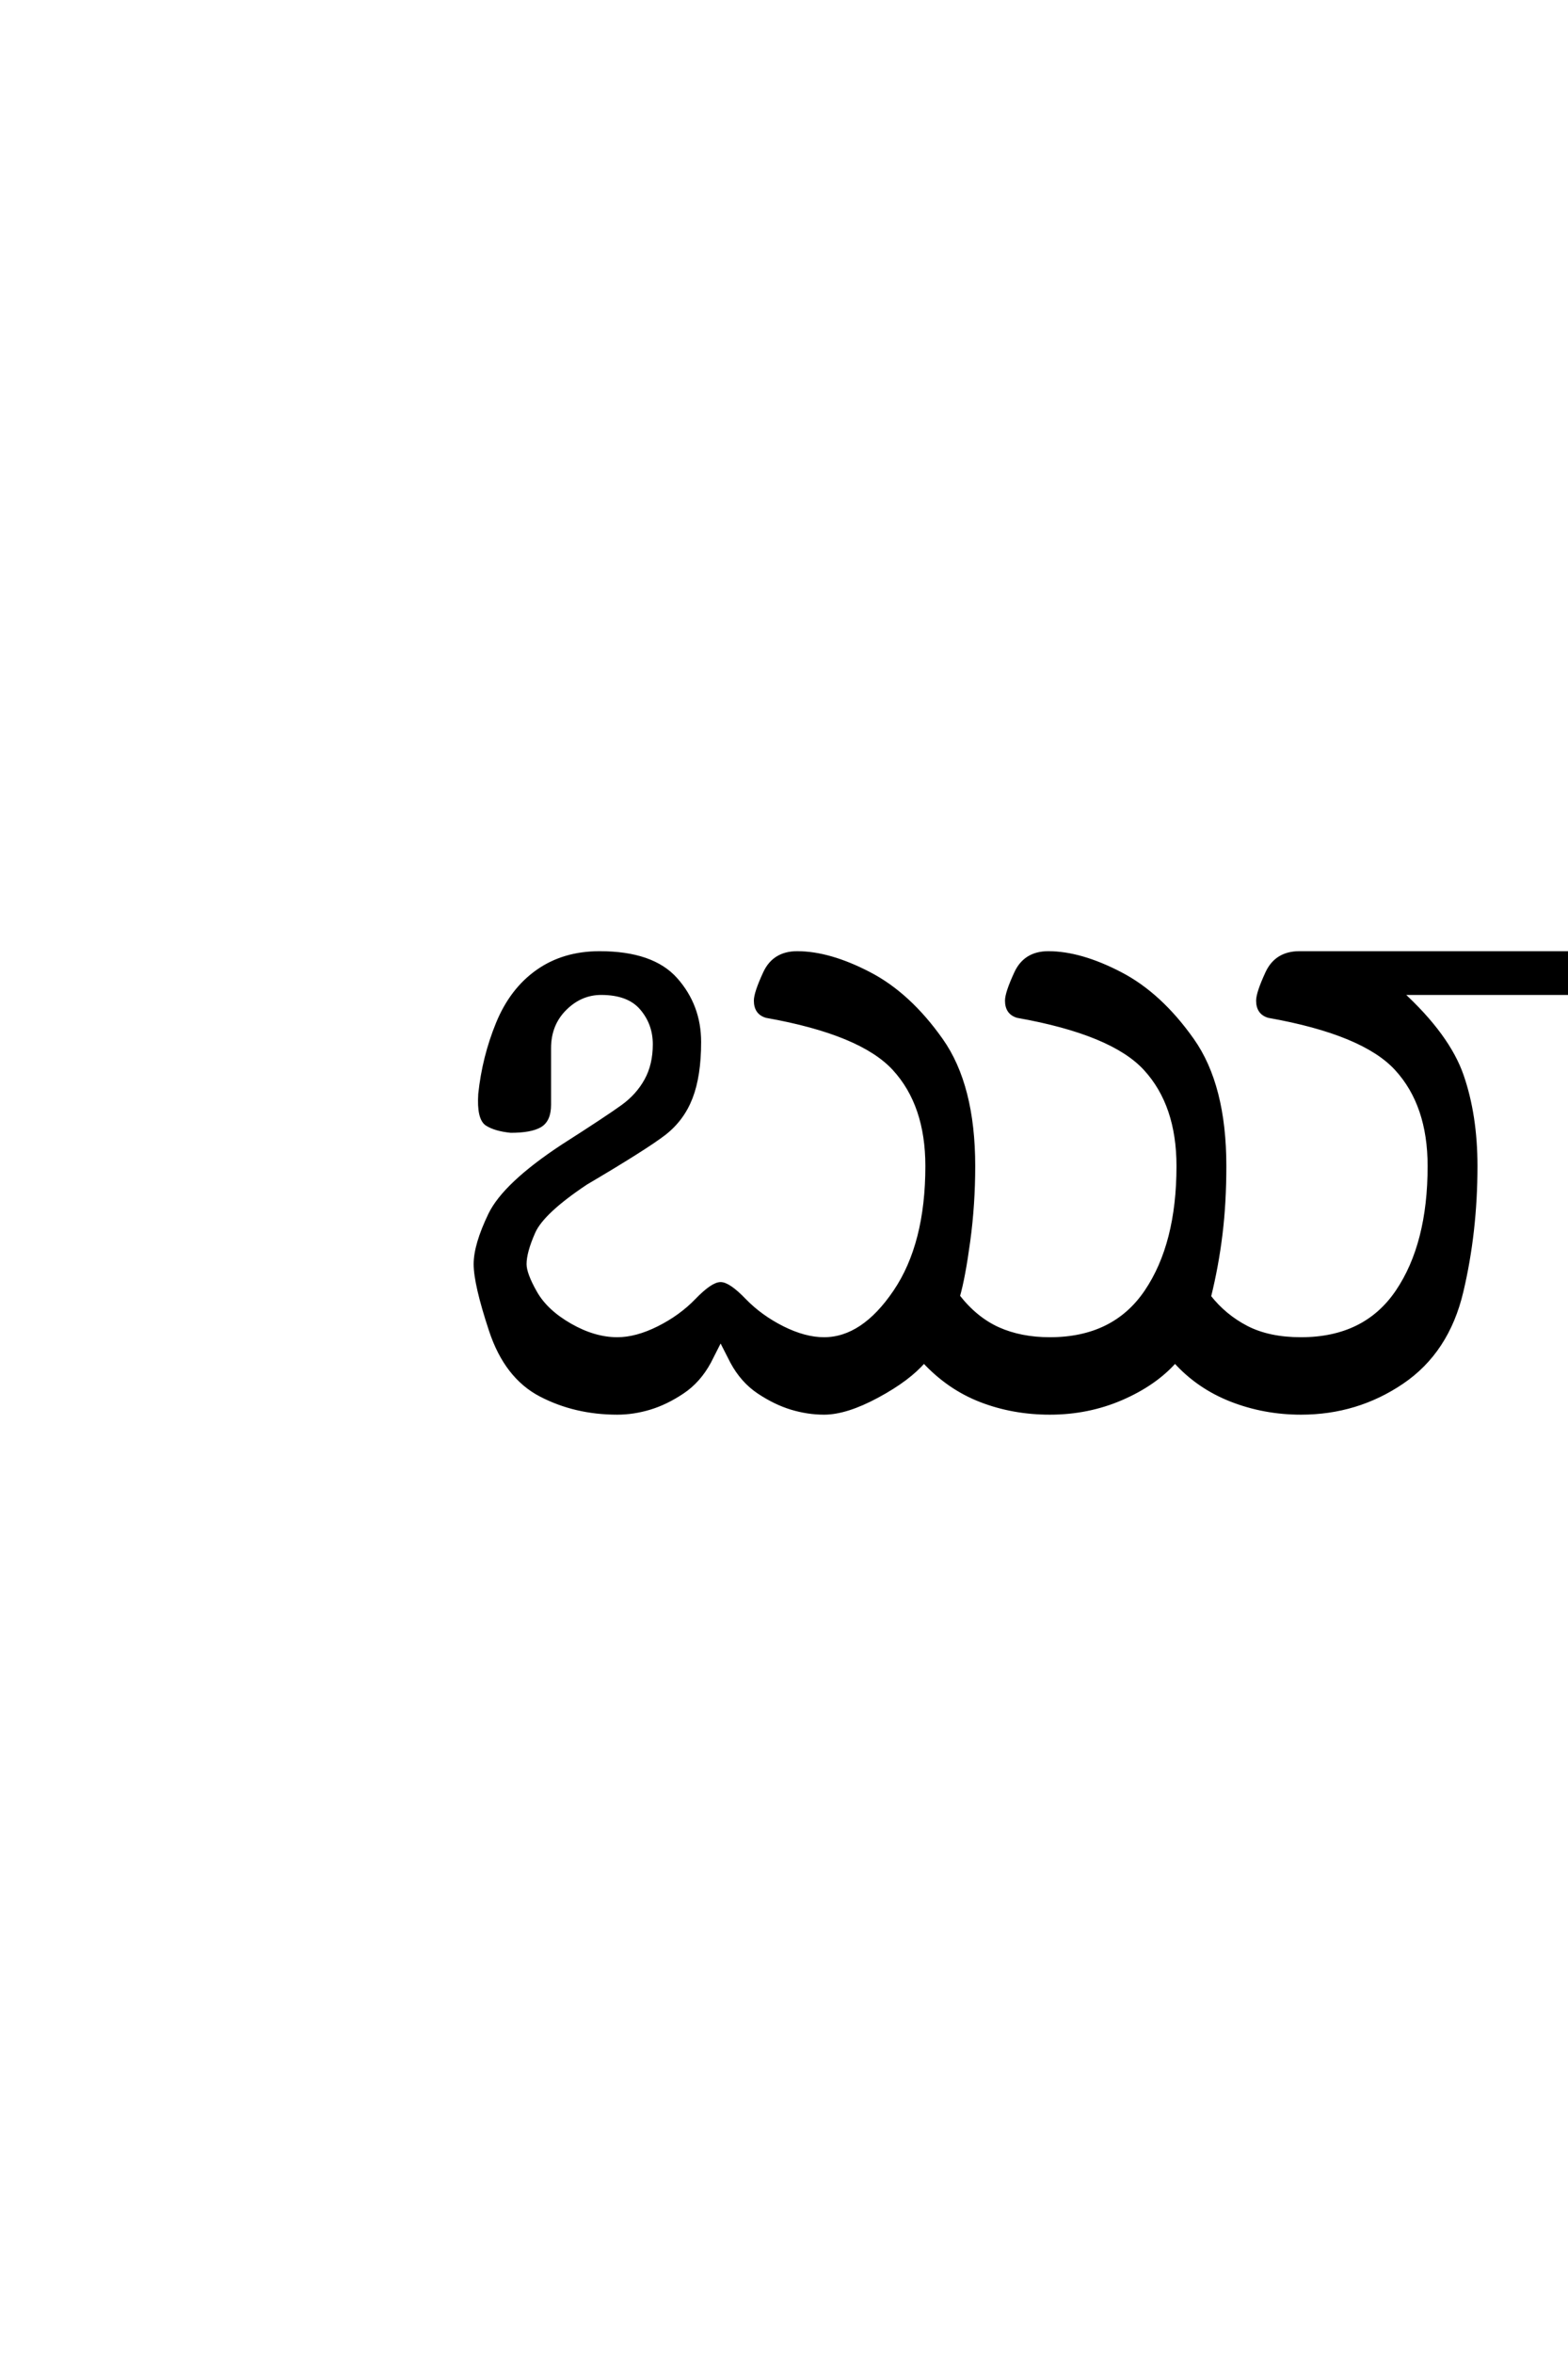 <?xml version='1.0' encoding='UTF-8'?>
<!DOCTYPE svg PUBLIC "-//W3C//DTD SVG 1.0//EN"
"http://www.w3.org/TR/2001/REC-SVG-20010904/DTD/svg10.dtd">

<svg xmlns='http://www.w3.org/2000/svg' version='1.0' width='40.0' height='60.0'>

 <g transform='scale(0.1 -0.1) translate(110.0 -370.0)'>
  <path d='M266.406 72.656
Q266.406 55.859 262.797 40.625
Q259.188 25.391 247.656 17.578
Q236.141 9.766 221.875 9.766
Q212.5 9.766 204.047 13.078
Q195.609 16.406 189.75 22.953
Q184.672 17.188 176.125 13.469
Q167.578 9.766 157.812 9.766
Q148.438 9.766 140.234 12.938
Q132.031 16.109 125.688 22.953
Q121.781 18.359 113.812 14.062
Q105.859 9.766 100.203 9.766
Q96.094 9.766 91.891 11.031
Q87.703 12.312 83.547 15.094
Q79.391 17.875 76.766 22.75
L73.828 28.516
L70.906 22.75
Q68.266 17.875 64.109 15.094
Q59.969 12.312 55.766 11.031
Q51.562 9.766 47.469 9.766
Q36.719 9.766 27.922 14.359
Q19.141 18.953 15.234 30.766
Q11.328 42.578 11.328 47.656
Q11.328 52.547 15.031 60.25
Q18.75 67.969 33.594 77.734
Q44.922 84.969 48.828 87.797
Q52.734 90.625 54.875 94.531
Q57.031 98.438 57.031 103.719
Q57.031 108.984 53.703 112.891
Q50.391 116.797 43.359 116.797
Q38.094 116.797 34.078 112.797
Q30.078 108.797 30.078 102.734
L30.078 88.281
Q30.078 84.375 27.734 83
Q25.391 81.641 20.312 81.641
Q16.406 82.031 14.25 83.391
Q12.109 84.766 12.5 91.016
Q13.484 100.391 17 108.984
Q20.516 117.578 27.156 122.266
Q33.797 126.953 42.969 126.953
Q56.453 126.953 62.406 120.219
Q68.359 113.484 68.359 104.297
Q68.359 95.703 66.203 90.141
Q64.062 84.578 59.375 80.953
Q54.688 77.344 39.453 68.359
Q28.328 60.938 26.078 55.859
Q23.828 50.781 23.828 47.656
Q23.828 45.125 26.562 40.328
Q29.297 35.547 35.453 32.031
Q41.609 28.516 47.469 28.516
Q52.344 28.516 58 31.344
Q63.672 34.188 67.719 38.375
Q71.781 42.578 73.828 42.578
Q75.875 42.578 79.922 38.375
Q83.984 34.188 89.641 31.344
Q95.312 28.516 100.203 28.516
Q110.156 28.516 118.359 40.625
Q126.562 52.734 126.562 72.656
Q126.562 88.281 118.156 97.453
Q109.766 106.641 85.547 110.938
Q82.812 111.719 82.812 114.844
Q82.812 116.797 85.156 121.875
Q87.5 126.953 93.359 126.953
Q101.562 126.953 111.719 121.672
Q121.875 116.406 130.078 104.781
Q138.281 93.172 138.281 72.656
Q138.281 62.891 137.016 53.562
Q135.75 44.234 134.375 39.453
Q138.875 33.688 144.625 31.094
Q150.391 28.516 157.812 28.516
Q174.219 28.516 182.422 40.625
Q190.625 52.734 190.625 72.656
Q190.625 88.281 182.219 97.453
Q173.828 106.641 149.609 110.938
Q146.875 111.719 146.875 114.844
Q146.875 116.797 149.219 121.875
Q151.562 126.953 157.422 126.953
Q165.625 126.953 175.781 121.672
Q185.938 116.406 194.141 104.781
Q202.344 93.172 202.344 72.656
Q202.344 63.281 201.359 55.266
Q200.391 47.266 198.438 39.359
Q202.344 34.375 208 31.438
Q213.672 28.516 221.875 28.516
Q238.281 28.516 246.484 40.625
Q254.688 52.734 254.688 72.656
Q254.688 88.281 246.281 97.453
Q237.891 106.641 213.672 110.938
Q210.938 111.719 210.938 114.844
Q210.938 116.797 213.281 121.875
Q215.625 126.953 221.484 126.953
L327.156 126.953
Q338.875 126.953 345.703 120.109
Q352.547 113.281 352.547 101.562
Q352.547 89.844 345.703 83
Q338.875 76.172 327.156 76.172
Q315.438 76.172 308.594 83
Q301.766 89.844 301.766 101.562
Q301.766 105.375 302.641 109.234
Q303.516 113.094 305.859 116.797
L247.469 116.797
Q259.375 105.859 262.891 95.703
Q266.406 85.547 266.406 72.656
Q266.406 85.547 266.406 72.656
M327.156 116.797
Q320.125 116.797 316.609 112.688
Q313.094 108.594 313.094 103.719
Q313.094 99.422 316.406 96.969
Q319.734 94.531 327.156 94.531
Q334.578 94.531 337.891 96.969
Q341.219 99.422 341.219 103.719
Q341.219 108.594 337.703 112.688
Q334.188 116.797 327.156 116.797
' style='fill: #000000; stroke: #000000'/>
 </g>
</svg>
